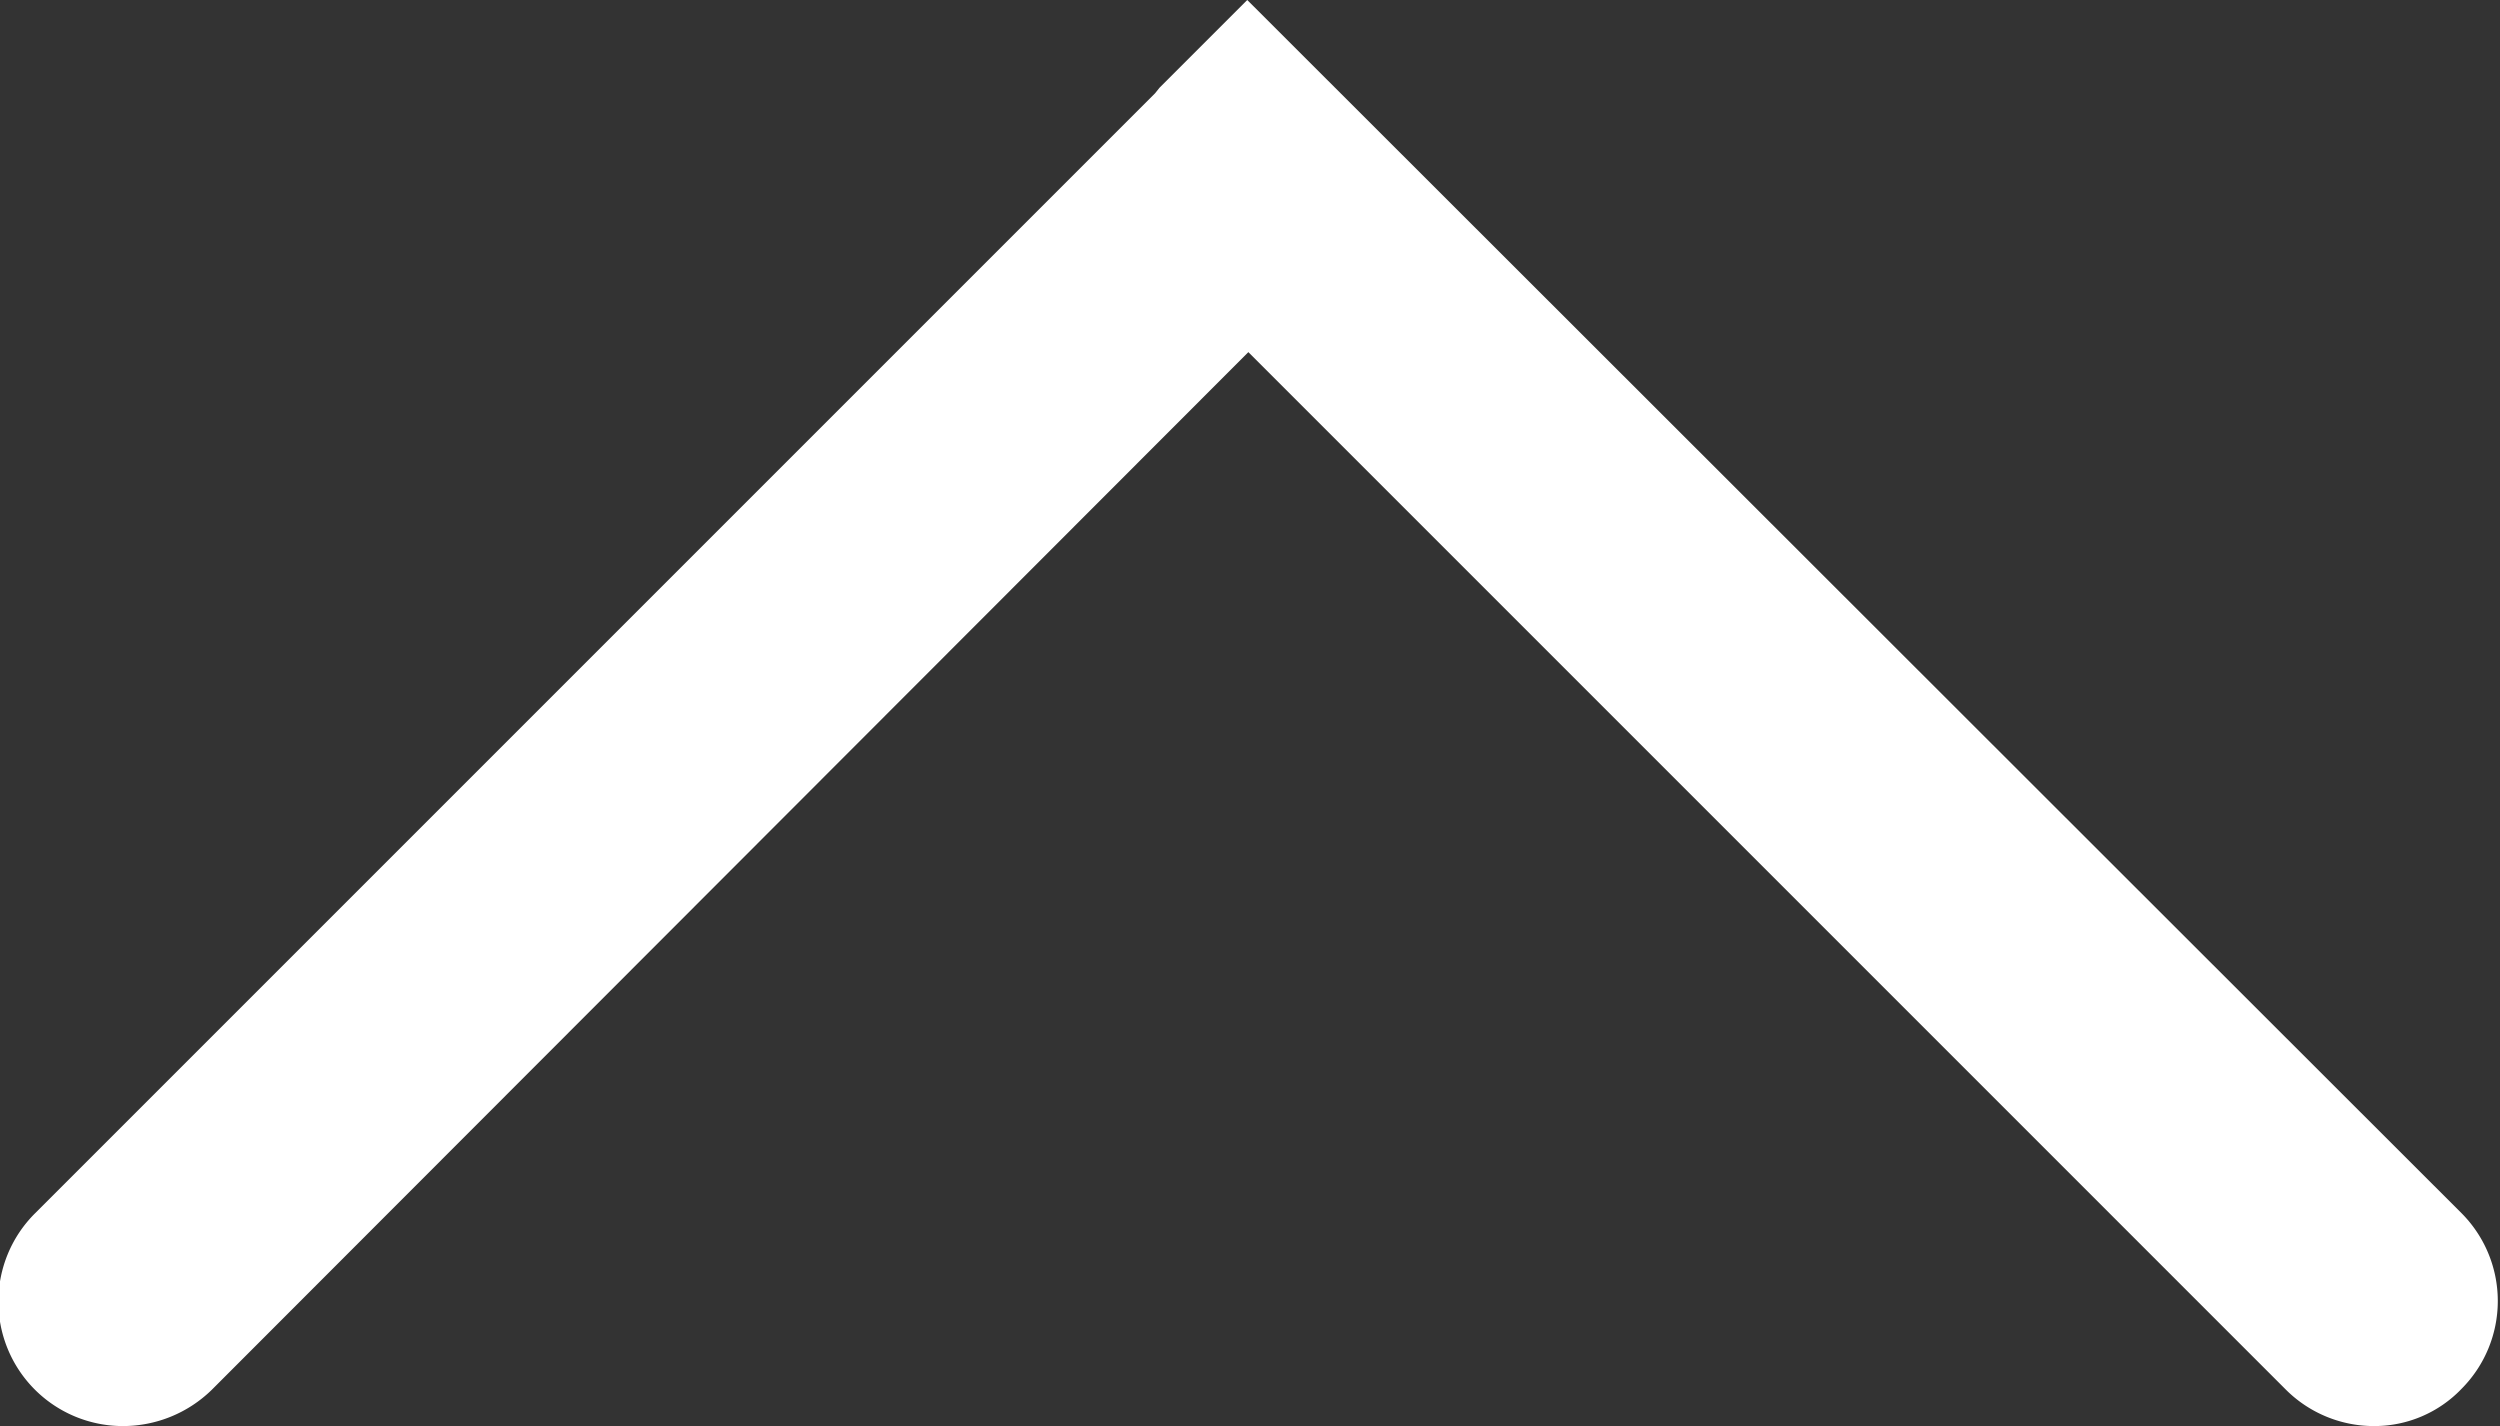 <svg xmlns="http://www.w3.org/2000/svg" width="22.79" height="13" viewBox="0 0 22.79 13">
  <rect x="0" y="0" width="22.79" height="13" fill="#333333" stroke="none"/>
  <defs>
    <style>
      .cls-1 {
        fill: #fff;
        fill-rule: evenodd;
      }
    </style>
  </defs>
  <path id="形状_22" data-name="形状 22" class="cls-1" d="M1860.69,1944.8l0.8-.8,11.07,11.06a1.135,1.135,0,0,1,0,1.6,1.1,1.1,0,0,1-.8.34,1.136,1.136,0,0,1-.8-0.33l-9.46-9.46-9.45,9.46a1.159,1.159,0,0,1-.81.33,1.135,1.135,0,0,1-.8-1.94l10.21-10.21,0.04-.05h0Zm0,0" transform="translate(-1850.12 -1944)"/>
</svg>
